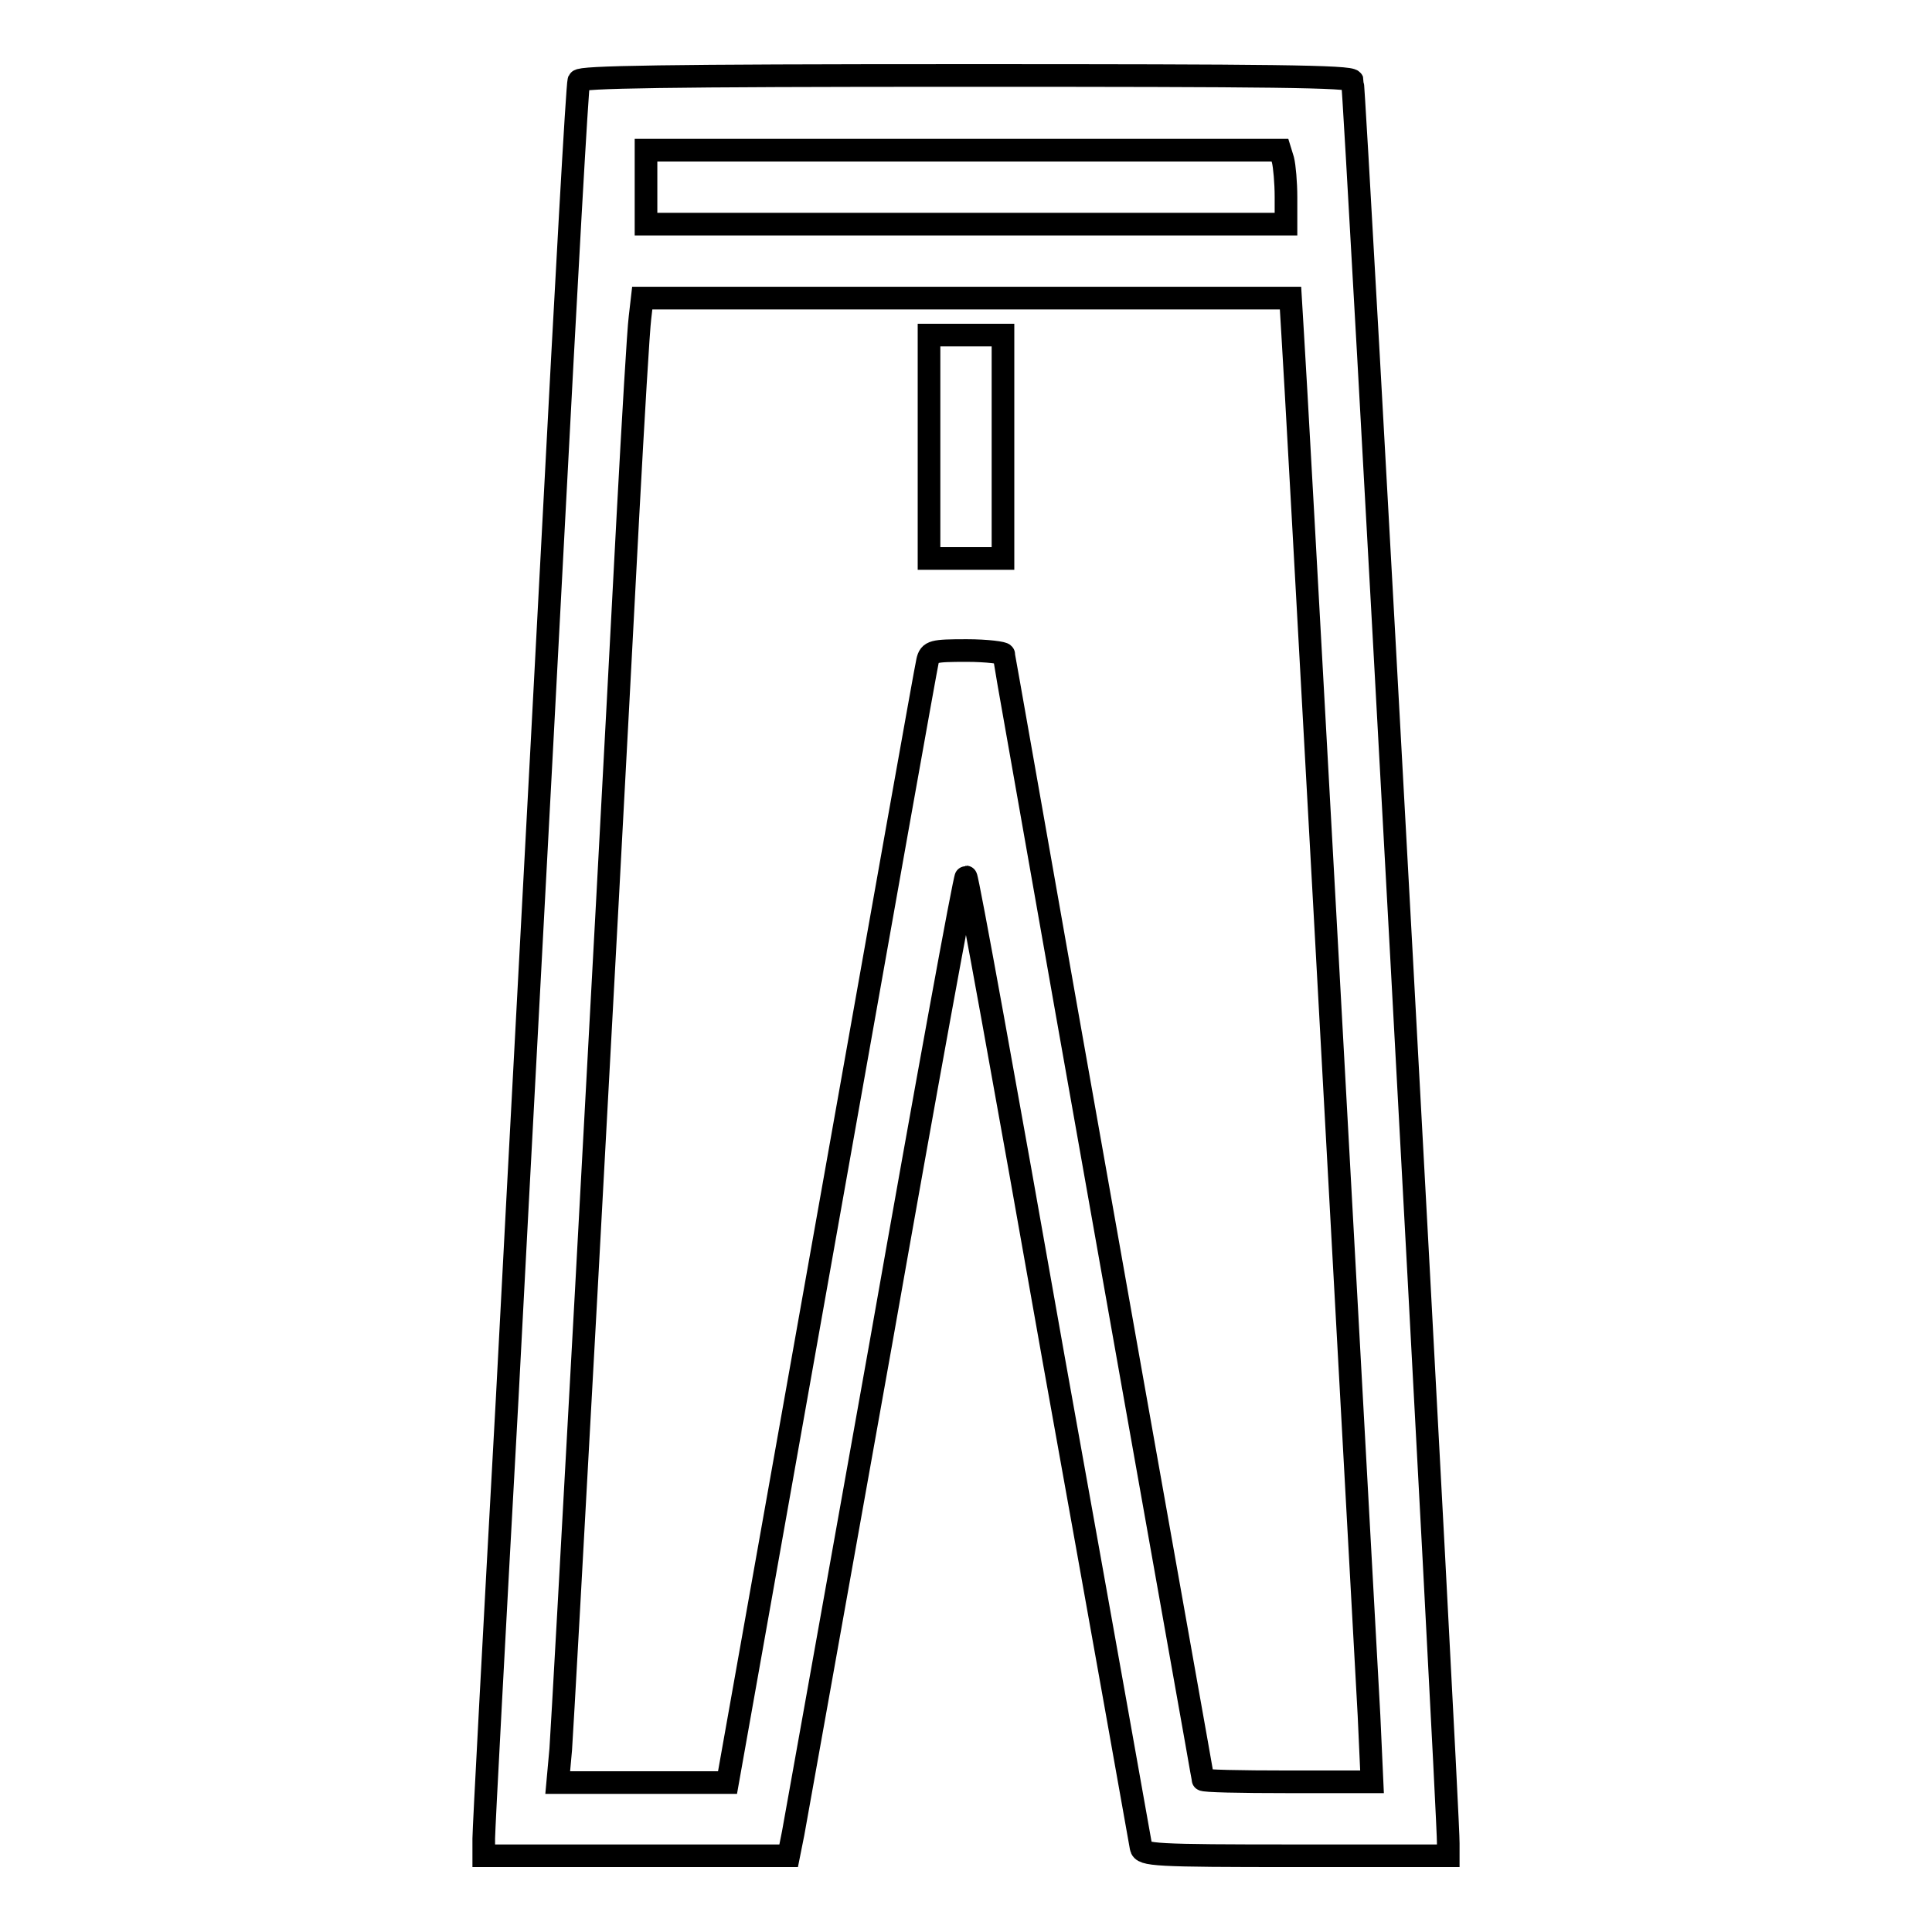 <?xml version="1.0" encoding="utf-8"?>
<!-- Svg Vector Icons : http://www.onlinewebfonts.com/icon -->
<!DOCTYPE svg PUBLIC "-//W3C//DTD SVG 1.1//EN" "http://www.w3.org/Graphics/SVG/1.1/DTD/svg11.dtd">
<svg version="1.1" xmlns="http://www.w3.org/2000/svg" xmlns:xlink="http://www.w3.org/1999/xlink" x="0px" y="0px" viewBox="0 0 256 256" enable-background="new 0 0 256 256" xml:space="preserve">
<g><g><g><path stroke-width="3" fill-opacity="0" stroke="#000000"  d="M76.7,10.7c-0.2,0.4-1.7,27.3-3.4,59.8c-1.7,32.5-4.5,84.1-6.1,114.9c-1.7,30.7-3.1,57-3.1,58.2v2.3h20.2h20.2l0.6-3c0.3-1.6,5.5-30.7,11.6-64.8c6-34,11.1-61.9,11.3-61.9c0.2,0,5.4,28.7,11.6,63.8c6.3,35,11.5,64.2,11.6,64.8c0.2,1,1.7,1.1,20.5,1.1h20.2v-1.7c0.1-3.1-12.4-232.7-12.7-233.5c-0.2-0.6-10.9-0.7-51.3-0.7C87.7,10,76.9,10.2,76.7,10.7z M170,21.2c0.2,0.8,0.4,3,0.4,4.9v3.6H128H85.6v-4.9v-4.9h42h42L170,21.2z M171.3,44.5c0.3,4,7.7,139,10.1,182.8l0.4,8.8h-11.2c-6.2,0-11.2-0.1-11.2-0.3c0-0.3-4.1-23-18.1-102c-4.5-25.6-8.3-46.9-8.3-47.1c0-0.2-2.2-0.5-4.9-0.5c-4.5,0-4.9,0.1-5.2,1.4c-0.2,0.8-6.2,34.5-13.4,75l-13.1,73.6H85.1H73.9l0.4-4.4c0.3-4.1,5.7-102.3,8.9-163.4c0.7-13,1.4-24.8,1.6-26.3l0.3-2.6h43h42.9L171.3,44.5z"/><path stroke-width="3" fill-opacity="0" stroke="#000000"  d="M123.1,59.2v14.8h4.9h4.9V59.2V44.4H128h-4.9V59.2z"/></g></g></g>
</svg>